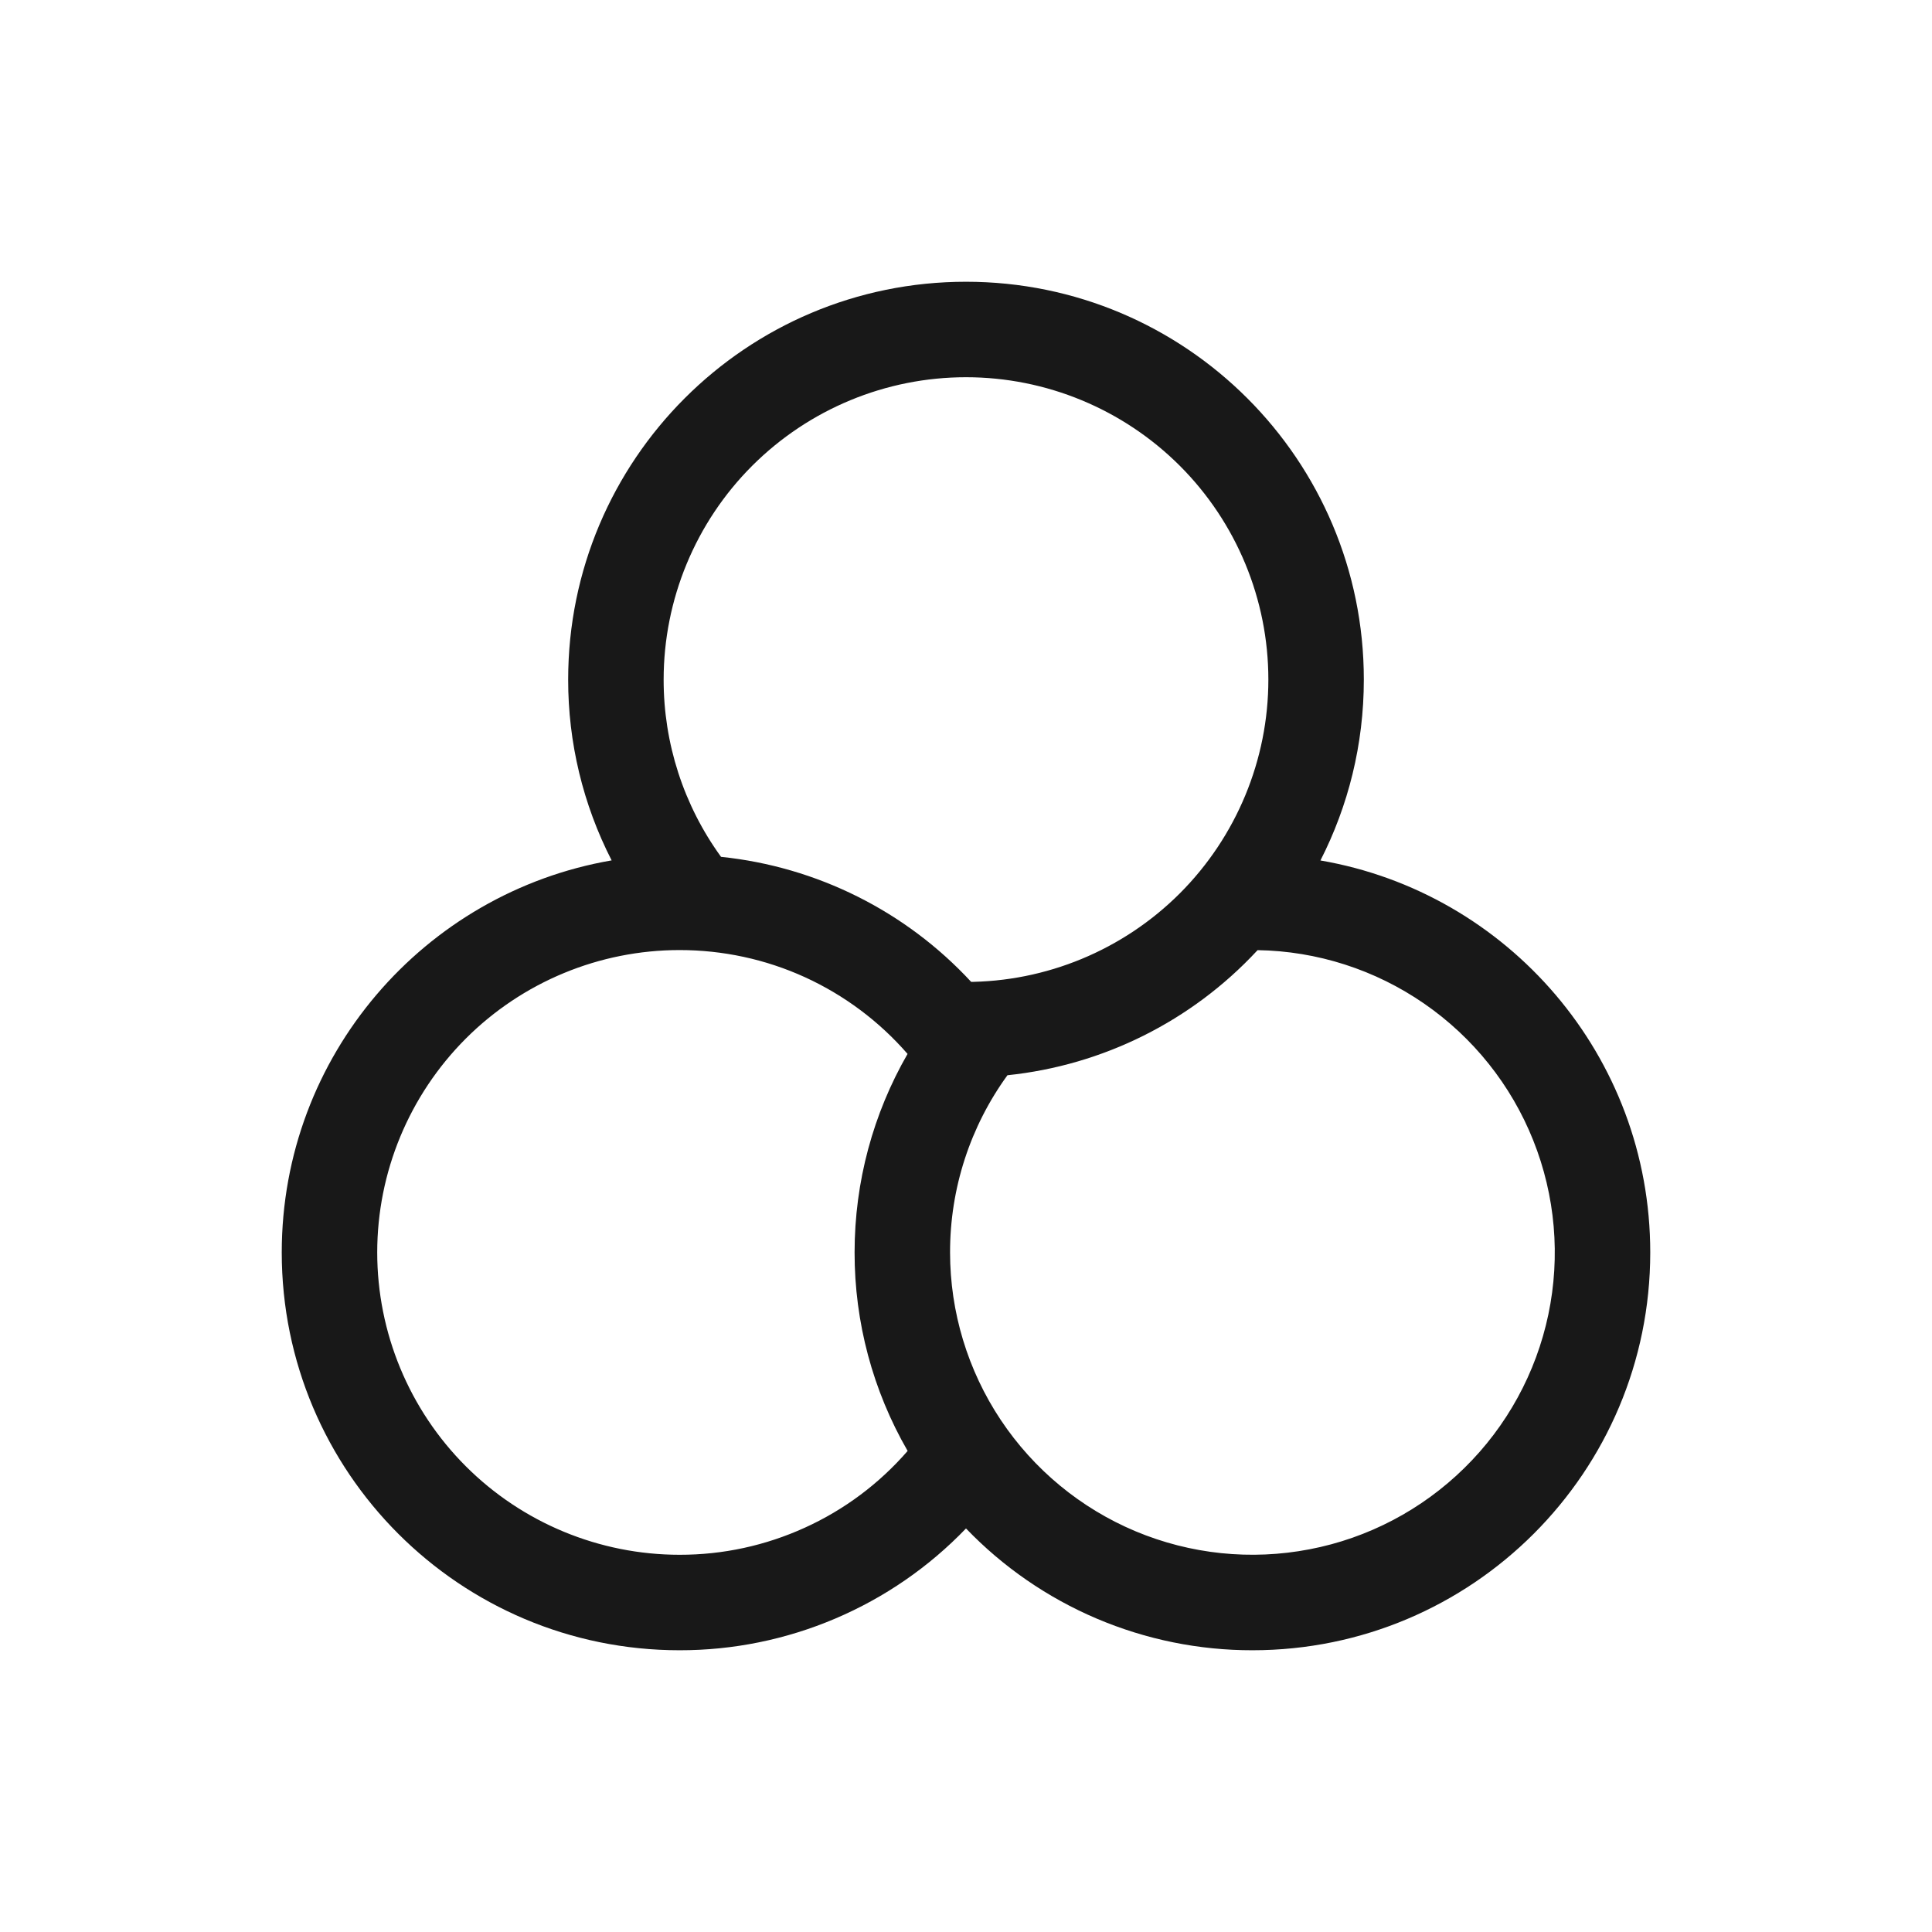 <svg width="24" height="24" viewBox="0 0 24 24" fill="none" xmlns="http://www.w3.org/2000/svg">
<path d="M12 3.5C14.729 3.5 16.942 5.712 16.942 8.442C16.942 9.251 16.747 10.015 16.403 10.689C18.73 11.089 20.5 13.117 20.5 15.558C20.5 18.288 18.288 20.5 15.558 20.5C14.894 20.501 14.236 20.367 13.624 20.107C13.013 19.847 12.46 19.466 12 18.987C11.54 19.466 10.987 19.847 10.375 20.107C9.764 20.367 9.106 20.501 8.442 20.5C5.712 20.5 3.5 18.288 3.5 15.558C3.5 13.117 5.27 11.089 7.598 10.688C7.242 9.993 7.057 9.223 7.058 8.442C7.058 5.712 9.271 3.5 12 3.5ZM15.623 11.803L15.612 11.814C14.8 12.686 13.7 13.234 12.515 13.357L12.52 13.35C12.052 13.991 11.801 14.764 11.802 15.558C11.802 16.298 12.021 17.022 12.431 17.638C12.841 18.254 13.424 18.736 14.106 19.022C14.789 19.308 15.54 19.386 16.267 19.246C16.994 19.107 17.663 18.755 18.191 18.236C18.719 17.718 19.082 17.054 19.234 16.33C19.386 15.606 19.321 14.853 19.046 14.165C18.772 13.478 18.3 12.887 17.691 12.467C17.082 12.046 16.363 11.815 15.623 11.803ZM8.442 11.802C7.446 11.802 6.49 12.198 5.786 12.902C5.082 13.607 4.686 14.562 4.686 15.558C4.686 16.554 5.082 17.51 5.786 18.214C6.49 18.918 7.446 19.314 8.442 19.314C8.979 19.315 9.51 19.2 9.999 18.977C10.488 18.755 10.923 18.43 11.275 18.024C10.842 17.274 10.615 16.424 10.616 15.558C10.616 14.679 10.847 13.834 11.274 13.092C10.922 12.687 10.487 12.362 9.999 12.139C9.51 11.916 8.979 11.802 8.442 11.802ZM12 4.686C11.004 4.686 10.049 5.082 9.344 5.786C8.64 6.49 8.244 7.446 8.244 8.442C8.243 9.233 8.492 10.004 8.957 10.644C10.147 10.767 11.252 11.319 12.064 12.197L12 12.198C12.996 12.198 13.951 11.802 14.656 11.098C15.36 10.393 15.756 9.438 15.756 8.442C15.756 7.446 15.36 6.49 14.656 5.786C13.951 5.082 12.996 4.686 12 4.686Z" fill="#181818"/>
</svg>
